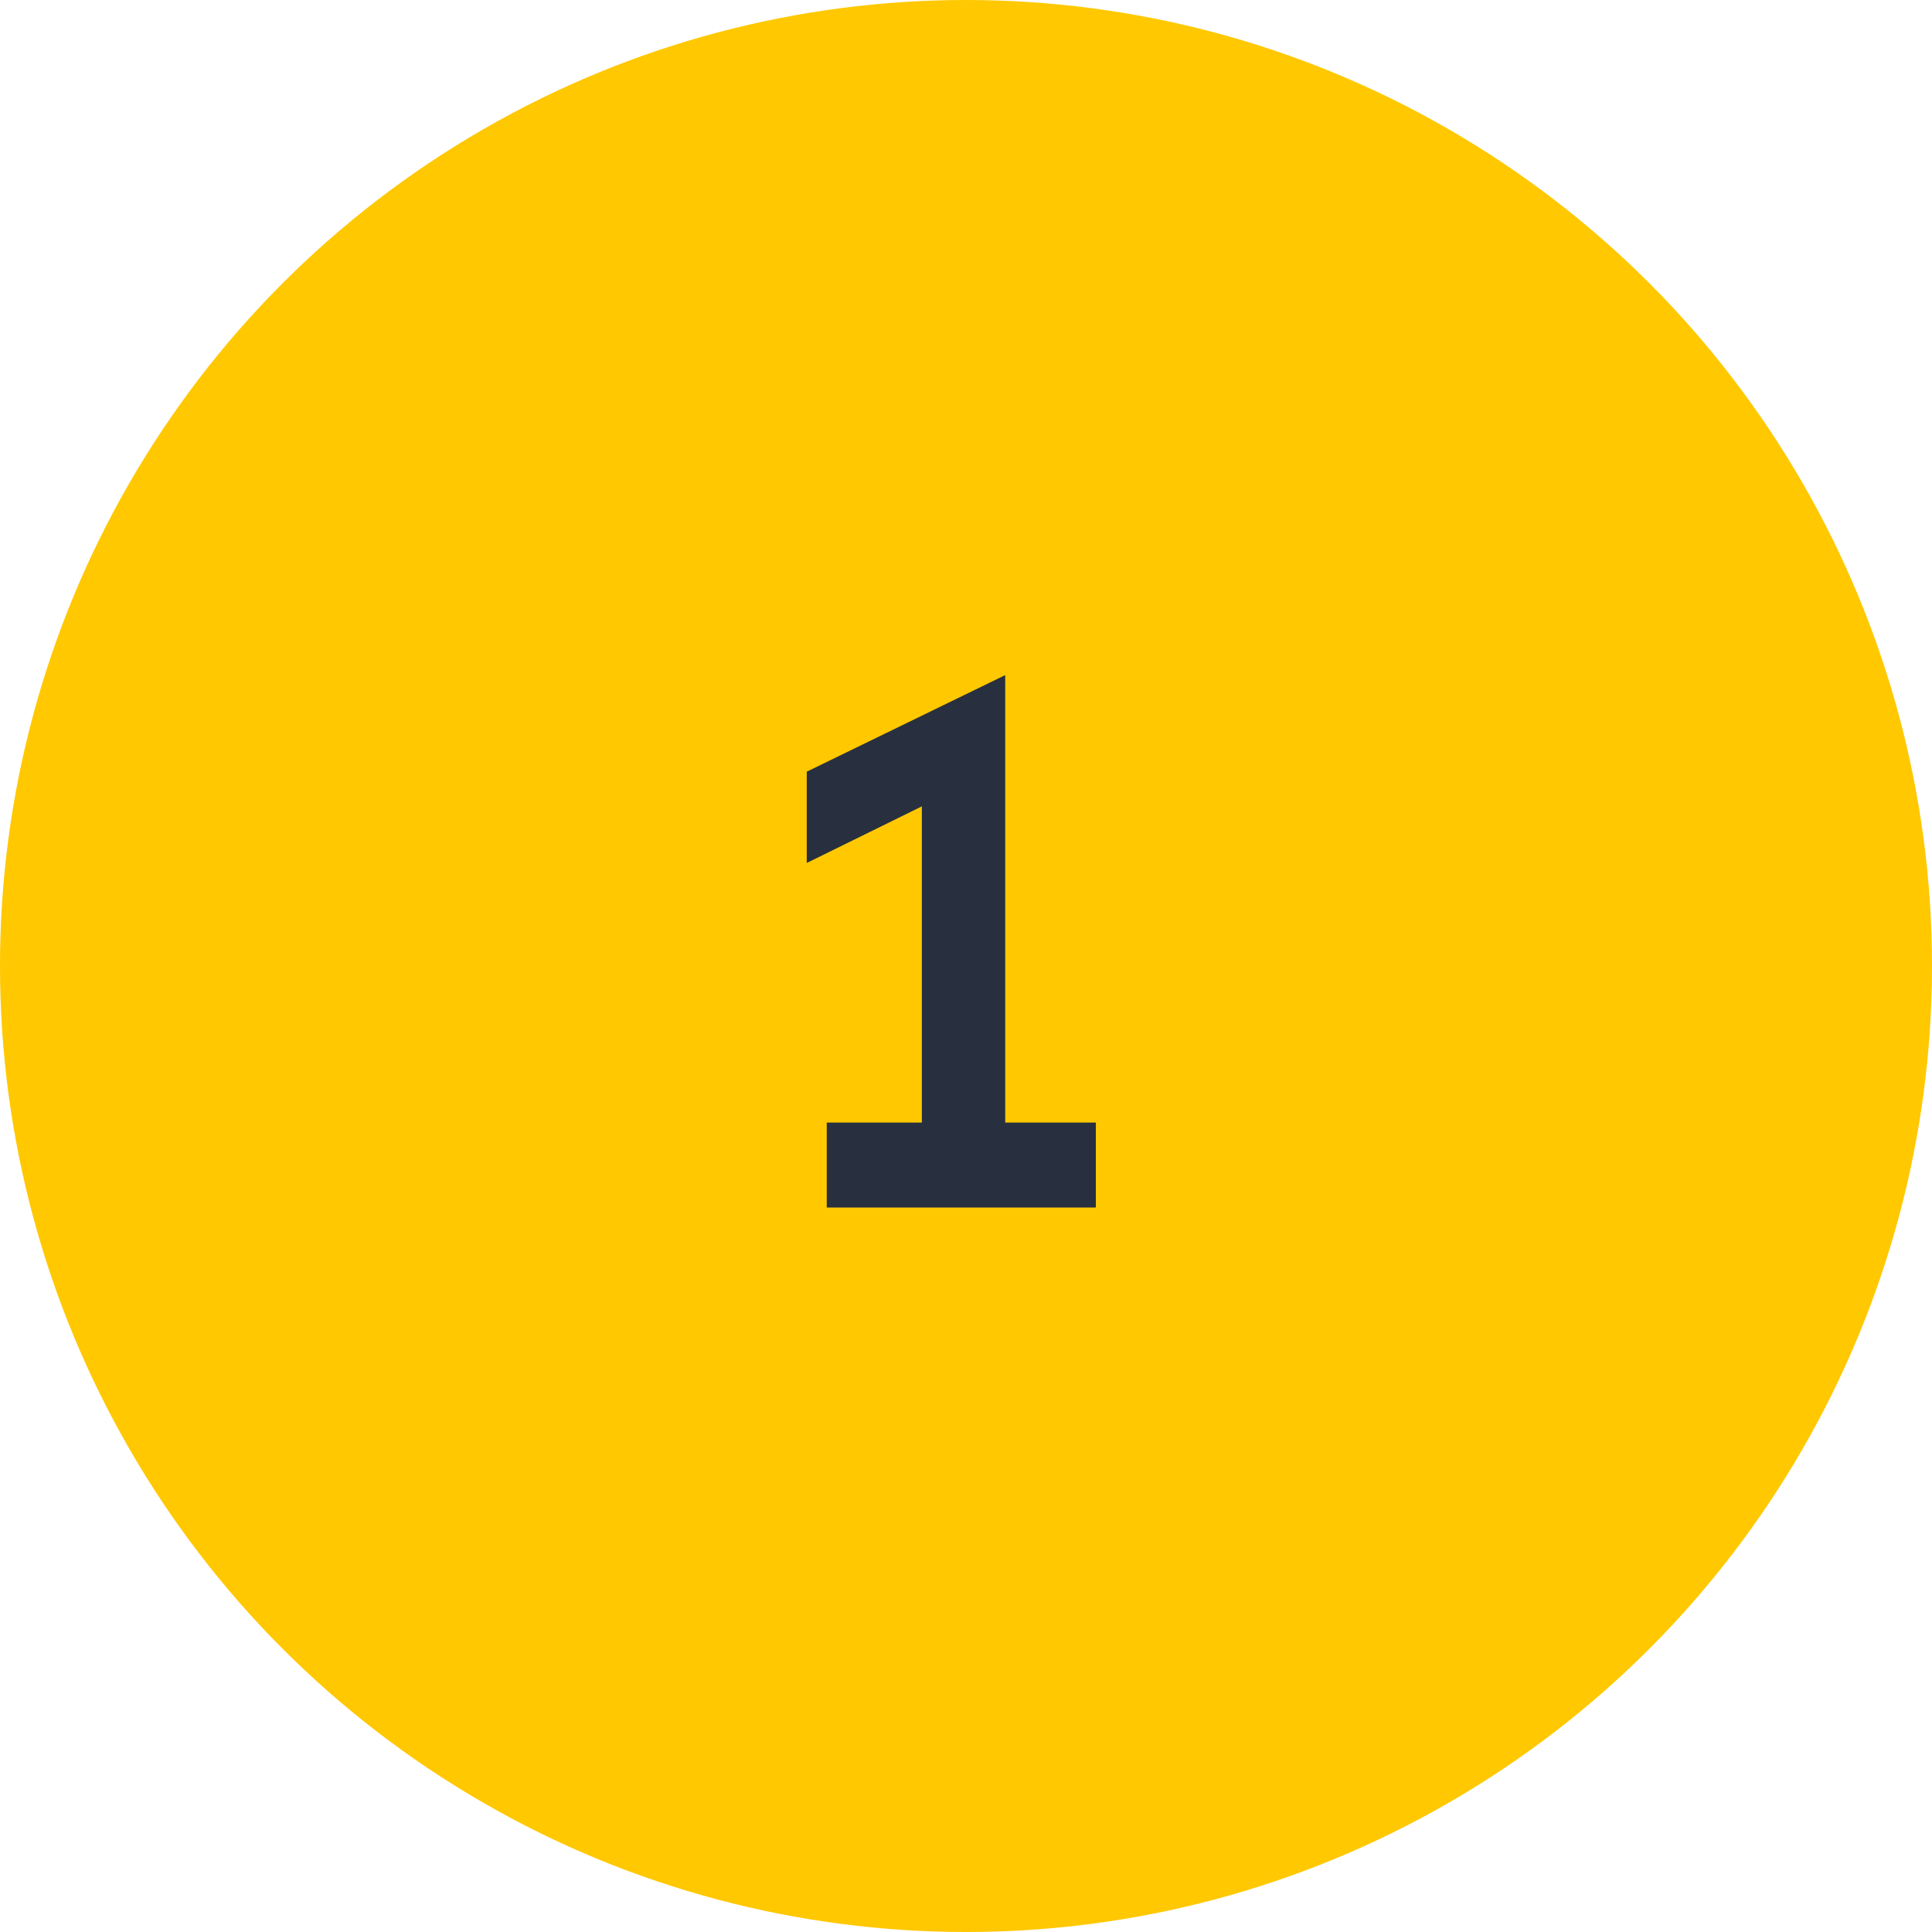 <svg width="40" height="40" viewBox="0 0 40 40" fill="none" xmlns="http://www.w3.org/2000/svg">
<circle cx="20" cy="20" r="20" fill="#FFC800"/>
<path d="M20.812 23.242H22.688V25H17.117V23.242H19.086V16.695L16.703 17.867V15.977L20.812 13.977V23.242Z" fill="#28303F"/>
</svg>
